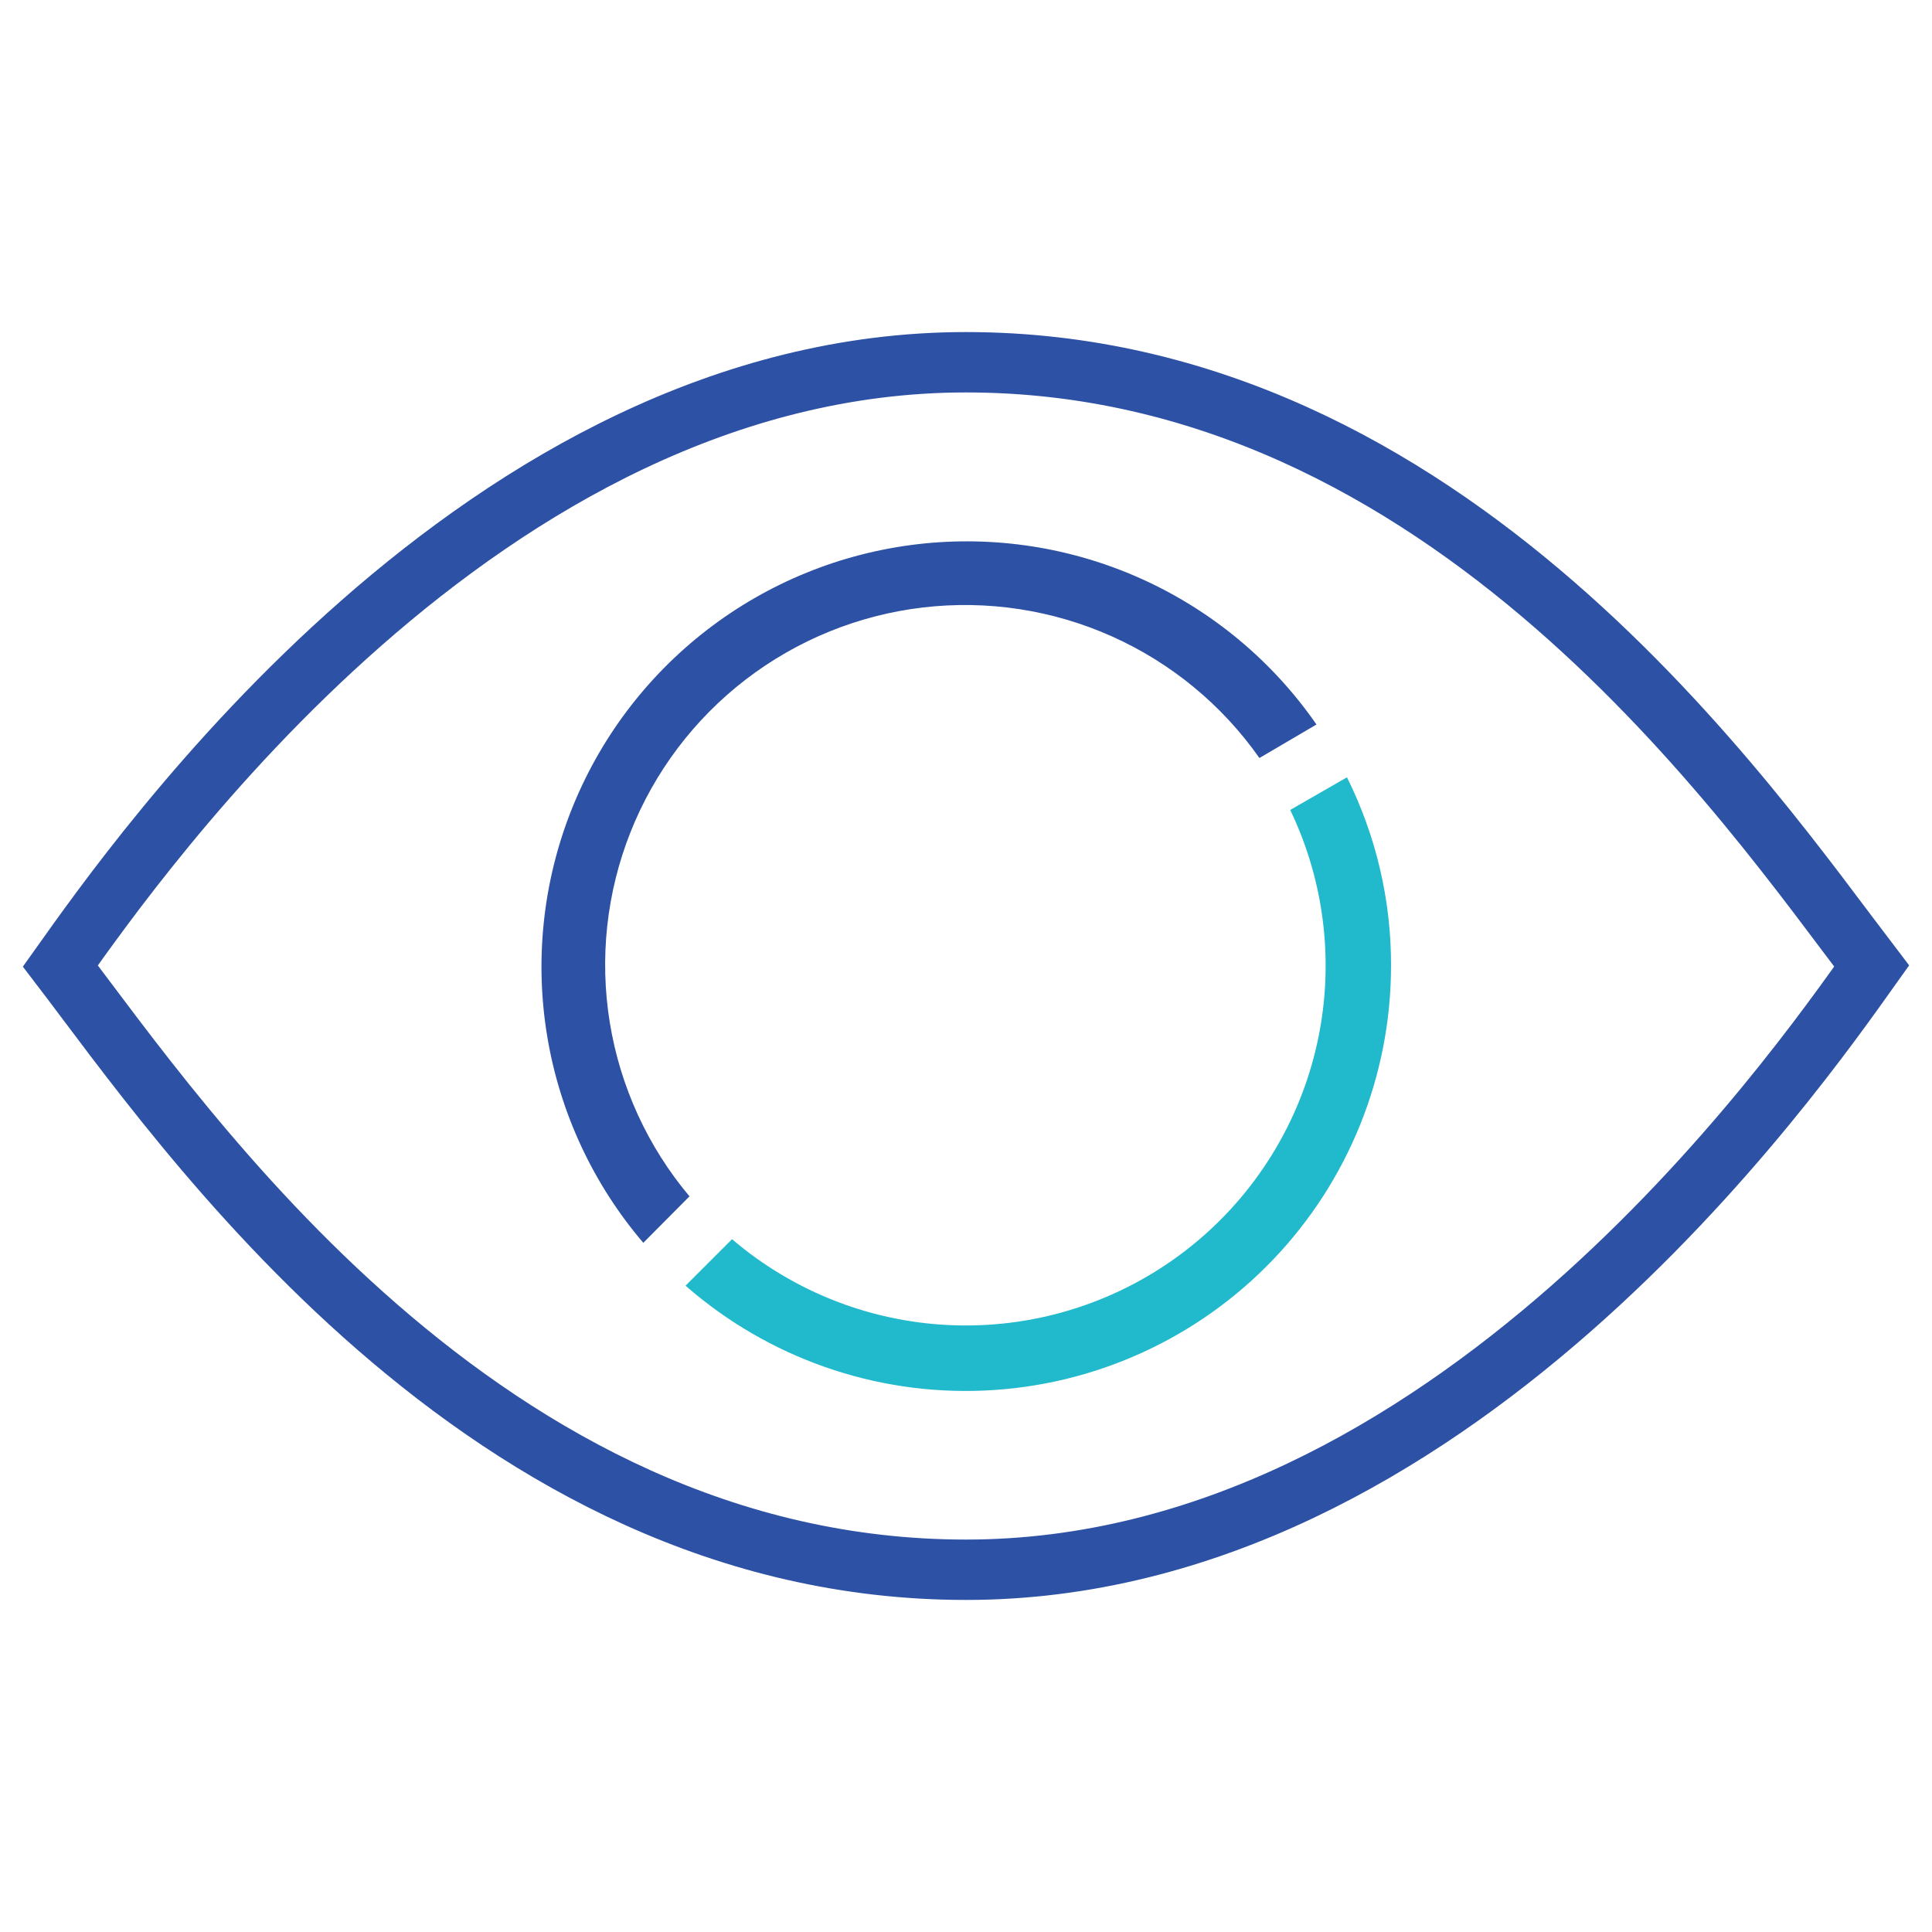 <?xml version="1.0" encoding="UTF-8"?>
<svg xmlns="http://www.w3.org/2000/svg" xmlns:xlink="http://www.w3.org/1999/xlink" id="Layer_1" data-name="Layer 1" viewBox="0 0 64 64">
  <defs>
    <style>.cls-1,.cls-2,.cls-4{fill:none;}.cls-2{clip-rule:evenodd;}.cls-3{clip-path:url(#clip-path);}.cls-4{stroke:#2d51a4;stroke-linecap:square;stroke-miterlimit:10;stroke-width:2px;}.cls-5{clip-path:url(#clip-path-2);}.cls-6{fill:#21b9cc;}.cls-7{clip-path:url(#clip-path-4);}.cls-8{fill:#2d51a4;}</style>
    <clipPath id="clip-path">
      <rect class="cls-1" width="64" height="64"></rect>
    </clipPath>
    <clipPath id="clip-path-2">
      <path class="cls-2" d="M42.74,26.83l1.88-1.08A13.92,13.92,0,0,1,46.08,32,14.09,14.09,0,0,1,22.71,42.59l1.54-1.54A11.92,11.92,0,0,0,42.74,26.83Z"></path>
    </clipPath>
    <clipPath id="clip-path-4">
      <path class="cls-2" d="M41.72,25.11A11.92,11.92,0,1,0,22.84,39.63l-1.53,1.54A14.09,14.09,0,1,1,43.61,24Z"></path>
    </clipPath>
  </defs>
  <title>see</title>
  <g class="cls-3">
    <path class="cls-4" d="M32,12c16,0,26,14.77,30,20-2.58,3.62-14,20-30,20S6,37.23,2,32C4.58,28.38,16,12,32,12Z"></path>
  </g>
  <g class="cls-5">
    <g class="cls-3">
      <rect class="cls-6" x="17.71" y="20.75" width="33.37" height="30.34"></rect>
    </g>
  </g>
  <g class="cls-7">
    <g class="cls-3">
      <rect class="cls-8" x="12.92" y="12.92" width="35.69" height="33.25"></rect>
    </g>
  </g>
</svg>
